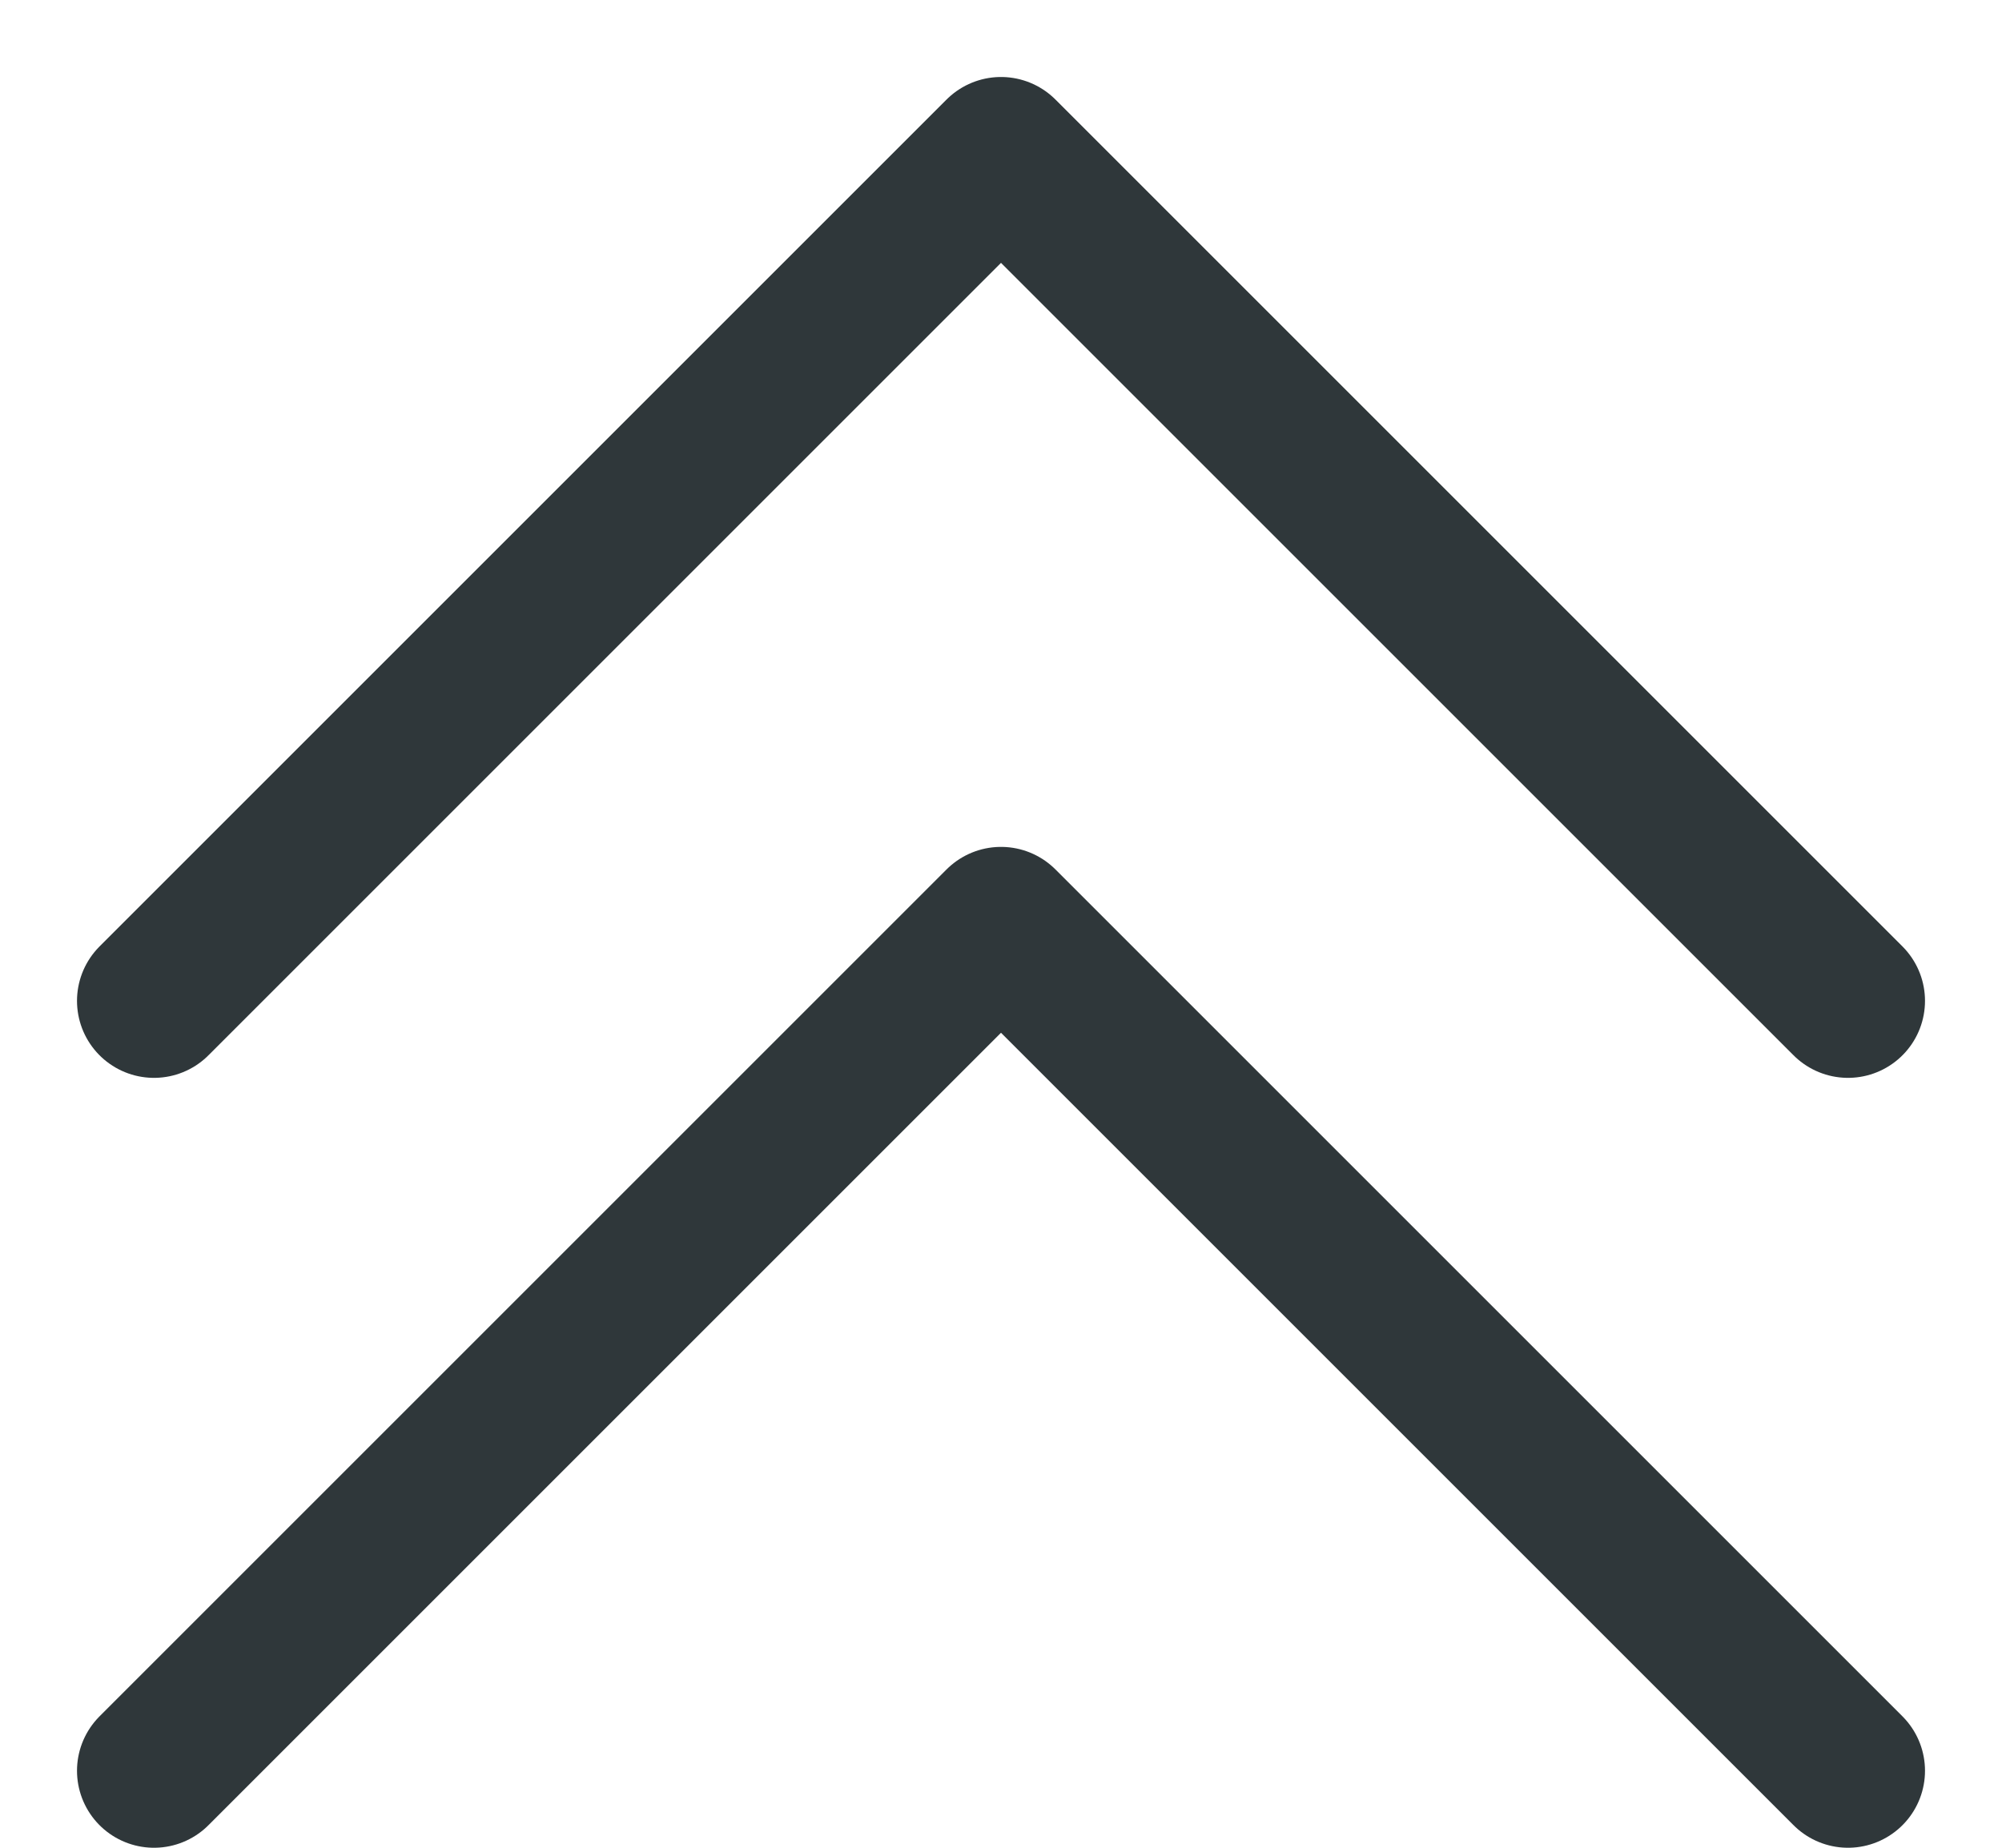 <svg version="1.2" xmlns="http://www.w3.org/2000/svg" viewBox="0 0 13 12" width="13" height="12">
	<title>up-arrow-svg</title>
	<style>
		.s0 { fill: none;stroke: #2f373a;stroke-linecap: round;stroke-linejoin: round } 
	</style>
	<g id="Capa_2 copy 2">
		<g id="Capa_1-2">
			<path id="Layer" class="s0" d="m1 11.5l5.5-5.5 5.5 5.5"/>
		</g>
	</g>
	<g id="Capa_2">
		<g id="Capa_1-2">
			<path id="Layer" class="s0" d="m1 6.5l5.5-5.5 5.5 5.5"/>
		</g>
	</g>
</svg>